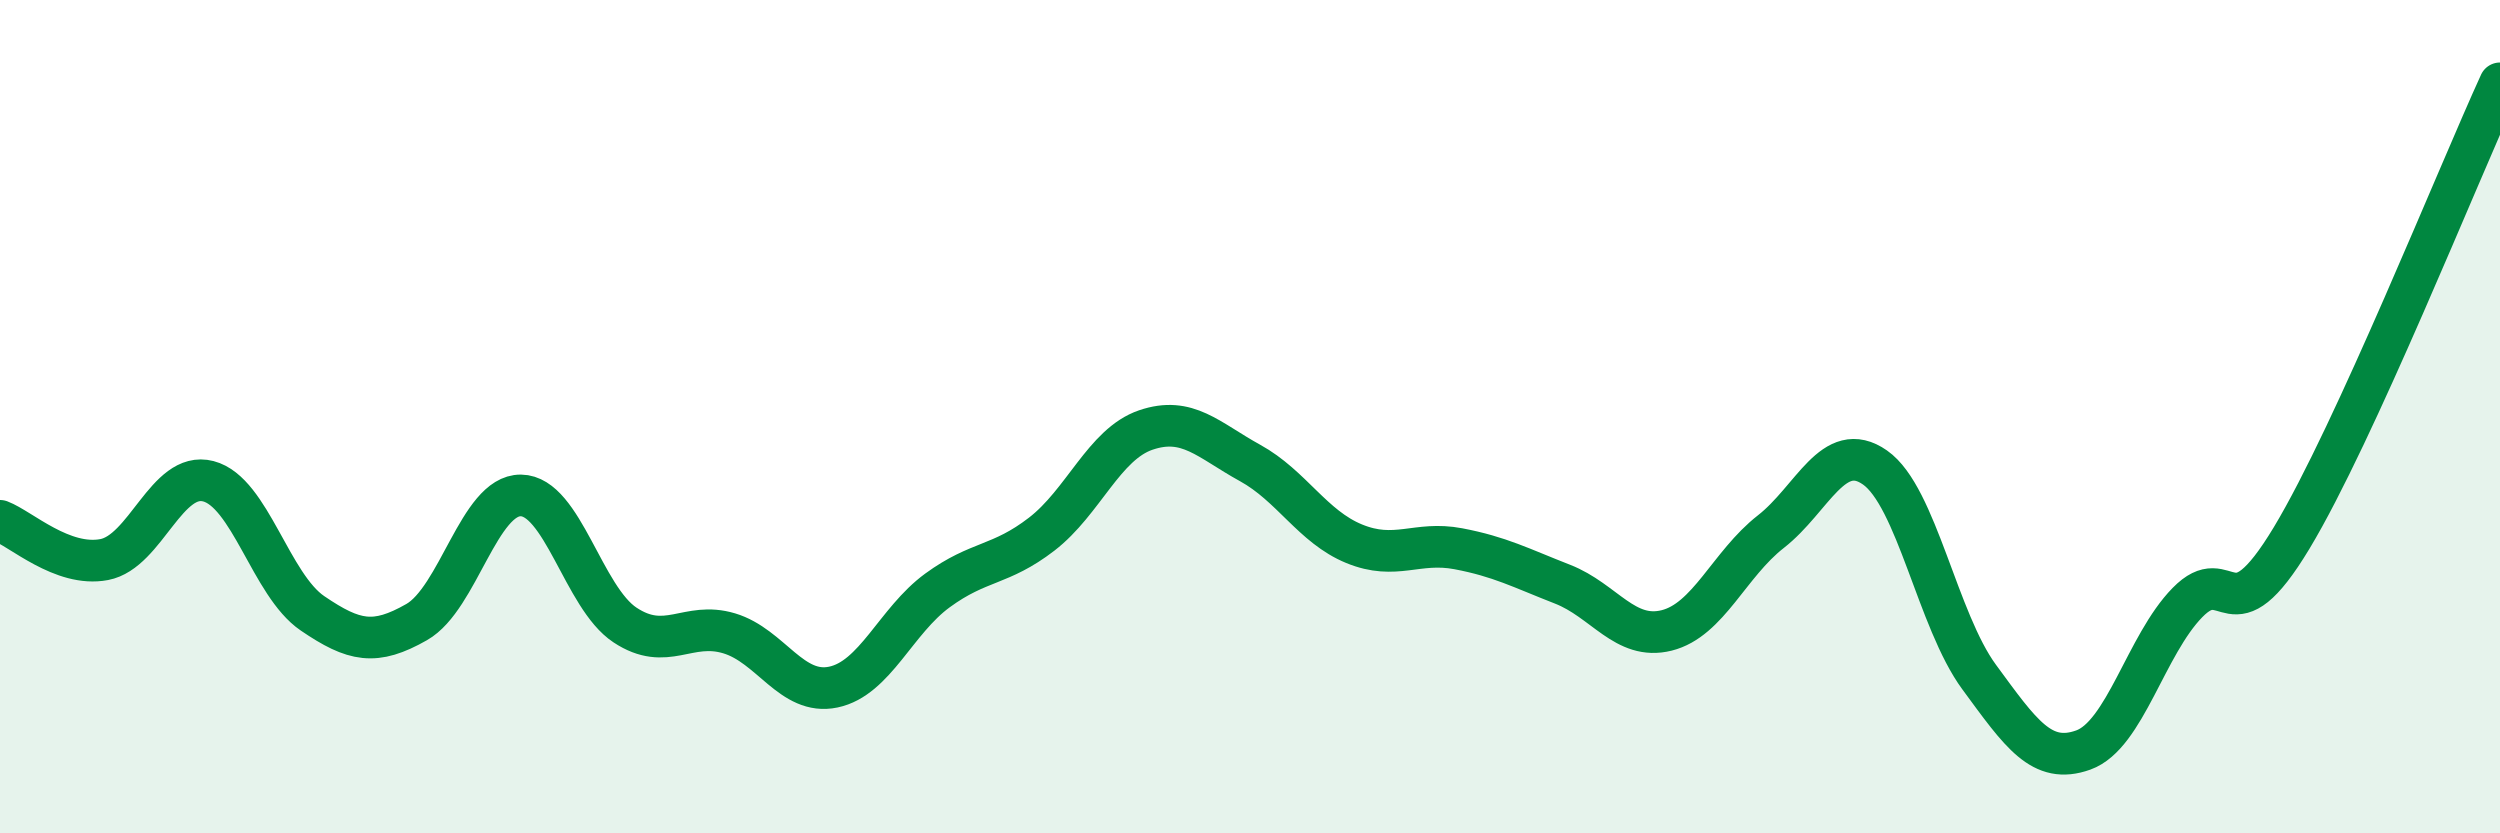 
    <svg width="60" height="20" viewBox="0 0 60 20" xmlns="http://www.w3.org/2000/svg">
      <path
        d="M 0,12.5 C 0.5,12.69 1.5,13.62 2.5,13.43 C 3.5,13.24 4,11.29 5,11.55 C 6,11.81 6.5,14.04 7.5,14.72 C 8.5,15.4 9,15.5 10,14.93 C 11,14.36 11.5,11.88 12.5,11.89 C 13.5,11.9 14,14.34 15,15 C 16,15.66 16.5,14.9 17.5,15.2 C 18.5,15.5 19,16.7 20,16.49 C 21,16.28 21.5,14.9 22.5,14.17 C 23.5,13.44 24,13.59 25,12.82 C 26,12.05 26.5,10.66 27.5,10.32 C 28.5,9.98 29,10.56 30,11.11 C 31,11.66 31.5,12.64 32.5,13.05 C 33.5,13.46 34,12.98 35,13.17 C 36,13.36 36.5,13.63 37.5,14.02 C 38.5,14.41 39,15.38 40,15.13 C 41,14.88 41.5,13.54 42.5,12.76 C 43.5,11.98 44,10.52 45,11.22 C 46,11.92 46.5,14.89 47.5,16.25 C 48.5,17.61 49,18.36 50,18 C 51,17.64 51.5,15.48 52.5,14.46 C 53.5,13.44 53.5,15.4 55,12.91 C 56.5,10.42 59,4.18 60,2L60 20L0 20Z"
        fill="#008740"
        opacity="0.1"
        stroke-linecap="round"
        stroke-linejoin="round"
      />
      <path
        d="M 0,12.5 C 0.5,12.69 1.5,13.62 2.5,13.43 C 3.5,13.24 4,11.29 5,11.55 C 6,11.81 6.5,14.04 7.5,14.72 C 8.5,15.4 9,15.5 10,14.93 C 11,14.36 11.5,11.88 12.5,11.89 C 13.5,11.9 14,14.34 15,15 C 16,15.66 16.5,14.9 17.5,15.2 C 18.5,15.5 19,16.7 20,16.49 C 21,16.28 21.5,14.9 22.5,14.17 C 23.5,13.44 24,13.59 25,12.82 C 26,12.05 26.5,10.66 27.5,10.32 C 28.5,9.98 29,10.56 30,11.11 C 31,11.66 31.5,12.64 32.5,13.05 C 33.5,13.46 34,12.98 35,13.17 C 36,13.36 36.5,13.63 37.5,14.02 C 38.5,14.41 39,15.38 40,15.13 C 41,14.88 41.5,13.54 42.5,12.76 C 43.5,11.98 44,10.52 45,11.22 C 46,11.92 46.5,14.89 47.5,16.25 C 48.5,17.61 49,18.36 50,18 C 51,17.64 51.5,15.48 52.5,14.46 C 53.5,13.44 53.5,15.4 55,12.91 C 56.5,10.42 59,4.18 60,2"
        stroke="#008740"
        stroke-width="1"
        fill="none"
        stroke-linecap="round"
        stroke-linejoin="round"
      />
    </svg>
  